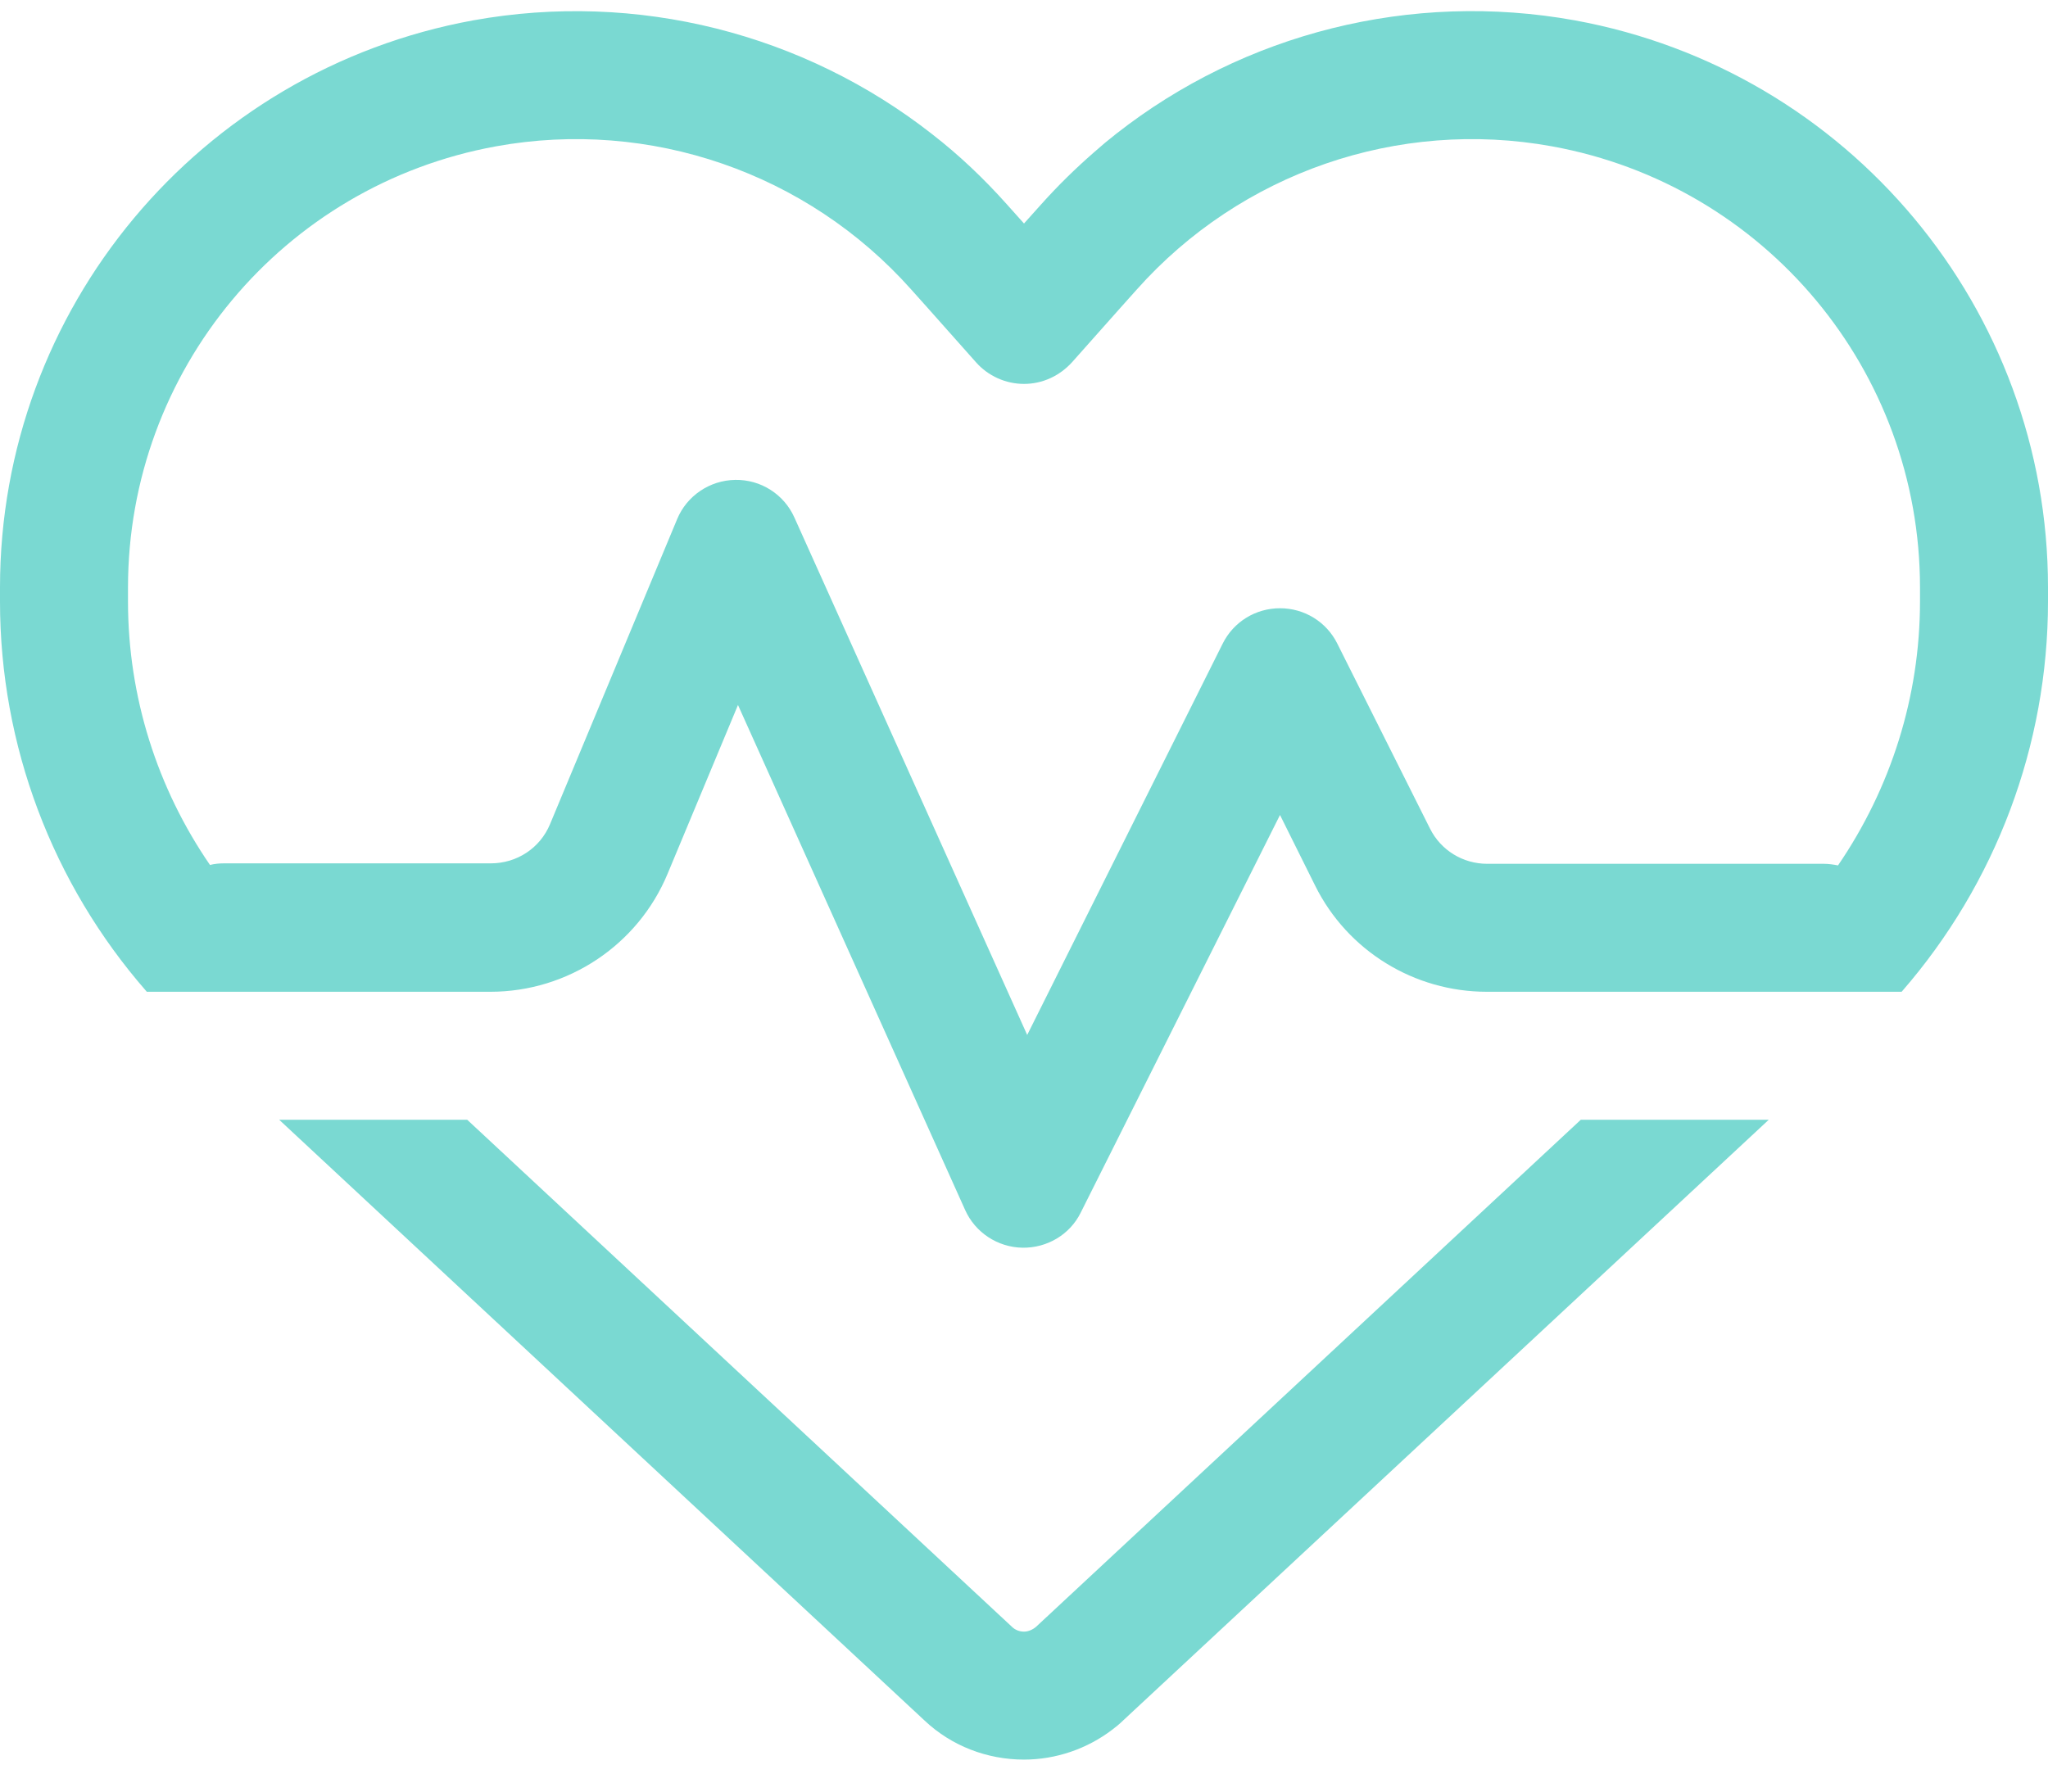 <svg width="32" height="28" viewBox="0 0 32 28" fill="none" xmlns="http://www.w3.org/2000/svg">
<path d="M15.25 5.662C15.438 5.875 15.713 6 16 6C16.288 6 16.556 5.875 16.75 5.662L17.5 4.818L17.762 4.525C19.387 2.7 21.844 1.85 24.25 2.287C27.581 2.893 30 5.793 30 9.181V9.4C30 10.887 29.544 12.318 28.719 13.525C28.65 13.512 28.575 13.5 28.5 13.5H23.238C22.856 13.5 22.512 13.287 22.344 12.95L20.894 10.056C20.725 9.718 20.381 9.506 20 9.506C19.619 9.506 19.275 9.718 19.106 10.056L16.05 16.175L12.412 8.087C12.25 7.725 11.887 7.493 11.488 7.5C11.088 7.506 10.731 7.75 10.581 8.112L8.594 12.881C8.438 13.256 8.075 13.493 7.669 13.493H3.5C3.425 13.493 3.35 13.5 3.281 13.518C2.456 12.318 2 10.887 2 9.4V9.181C2 5.793 4.419 2.893 7.75 2.287C10.156 1.85 12.613 2.7 14.238 4.525L14.5 4.818L15.25 5.662ZM26.85 15.5H29.712L29.719 15.493C31.181 13.812 32 11.65 32 9.4V9.181C32 4.831 28.887 1.1 24.606 0.318C22.05 -0.144 19.444 0.518 17.438 2.093C17.325 2.181 17.212 2.275 17.1 2.375C16.806 2.631 16.531 2.9 16.269 3.193L16 3.493L15.738 3.2C15.375 2.793 14.988 2.425 14.569 2.1C12.562 0.525 9.956 -0.144 7.394 0.318C3.112 1.1 0 4.831 0 9.181V9.4C0 11.65 0.819 13.812 2.288 15.493L2.294 15.5H5.15H7.662C8.875 15.5 9.969 14.768 10.431 13.656L11.531 11.018L15.081 18.912C15.238 19.262 15.588 19.493 15.975 19.5C16.363 19.506 16.719 19.293 16.887 18.95L20 12.737L20.55 13.843C21.056 14.862 22.1 15.5 23.231 15.5H26.844H26.85ZM4.362 17.5L14.45 26.893C14.869 27.287 15.425 27.5 16 27.5C16.5 27.5 16.988 27.331 17.381 27.031C17.438 26.987 17.494 26.943 17.544 26.893L27.637 17.5H24.7L16.188 25.425C16.137 25.468 16.069 25.5 16 25.5C15.931 25.5 15.863 25.475 15.812 25.425L7.3 17.5H4.362Z" fill="#7AD9D2"/>
</svg>
